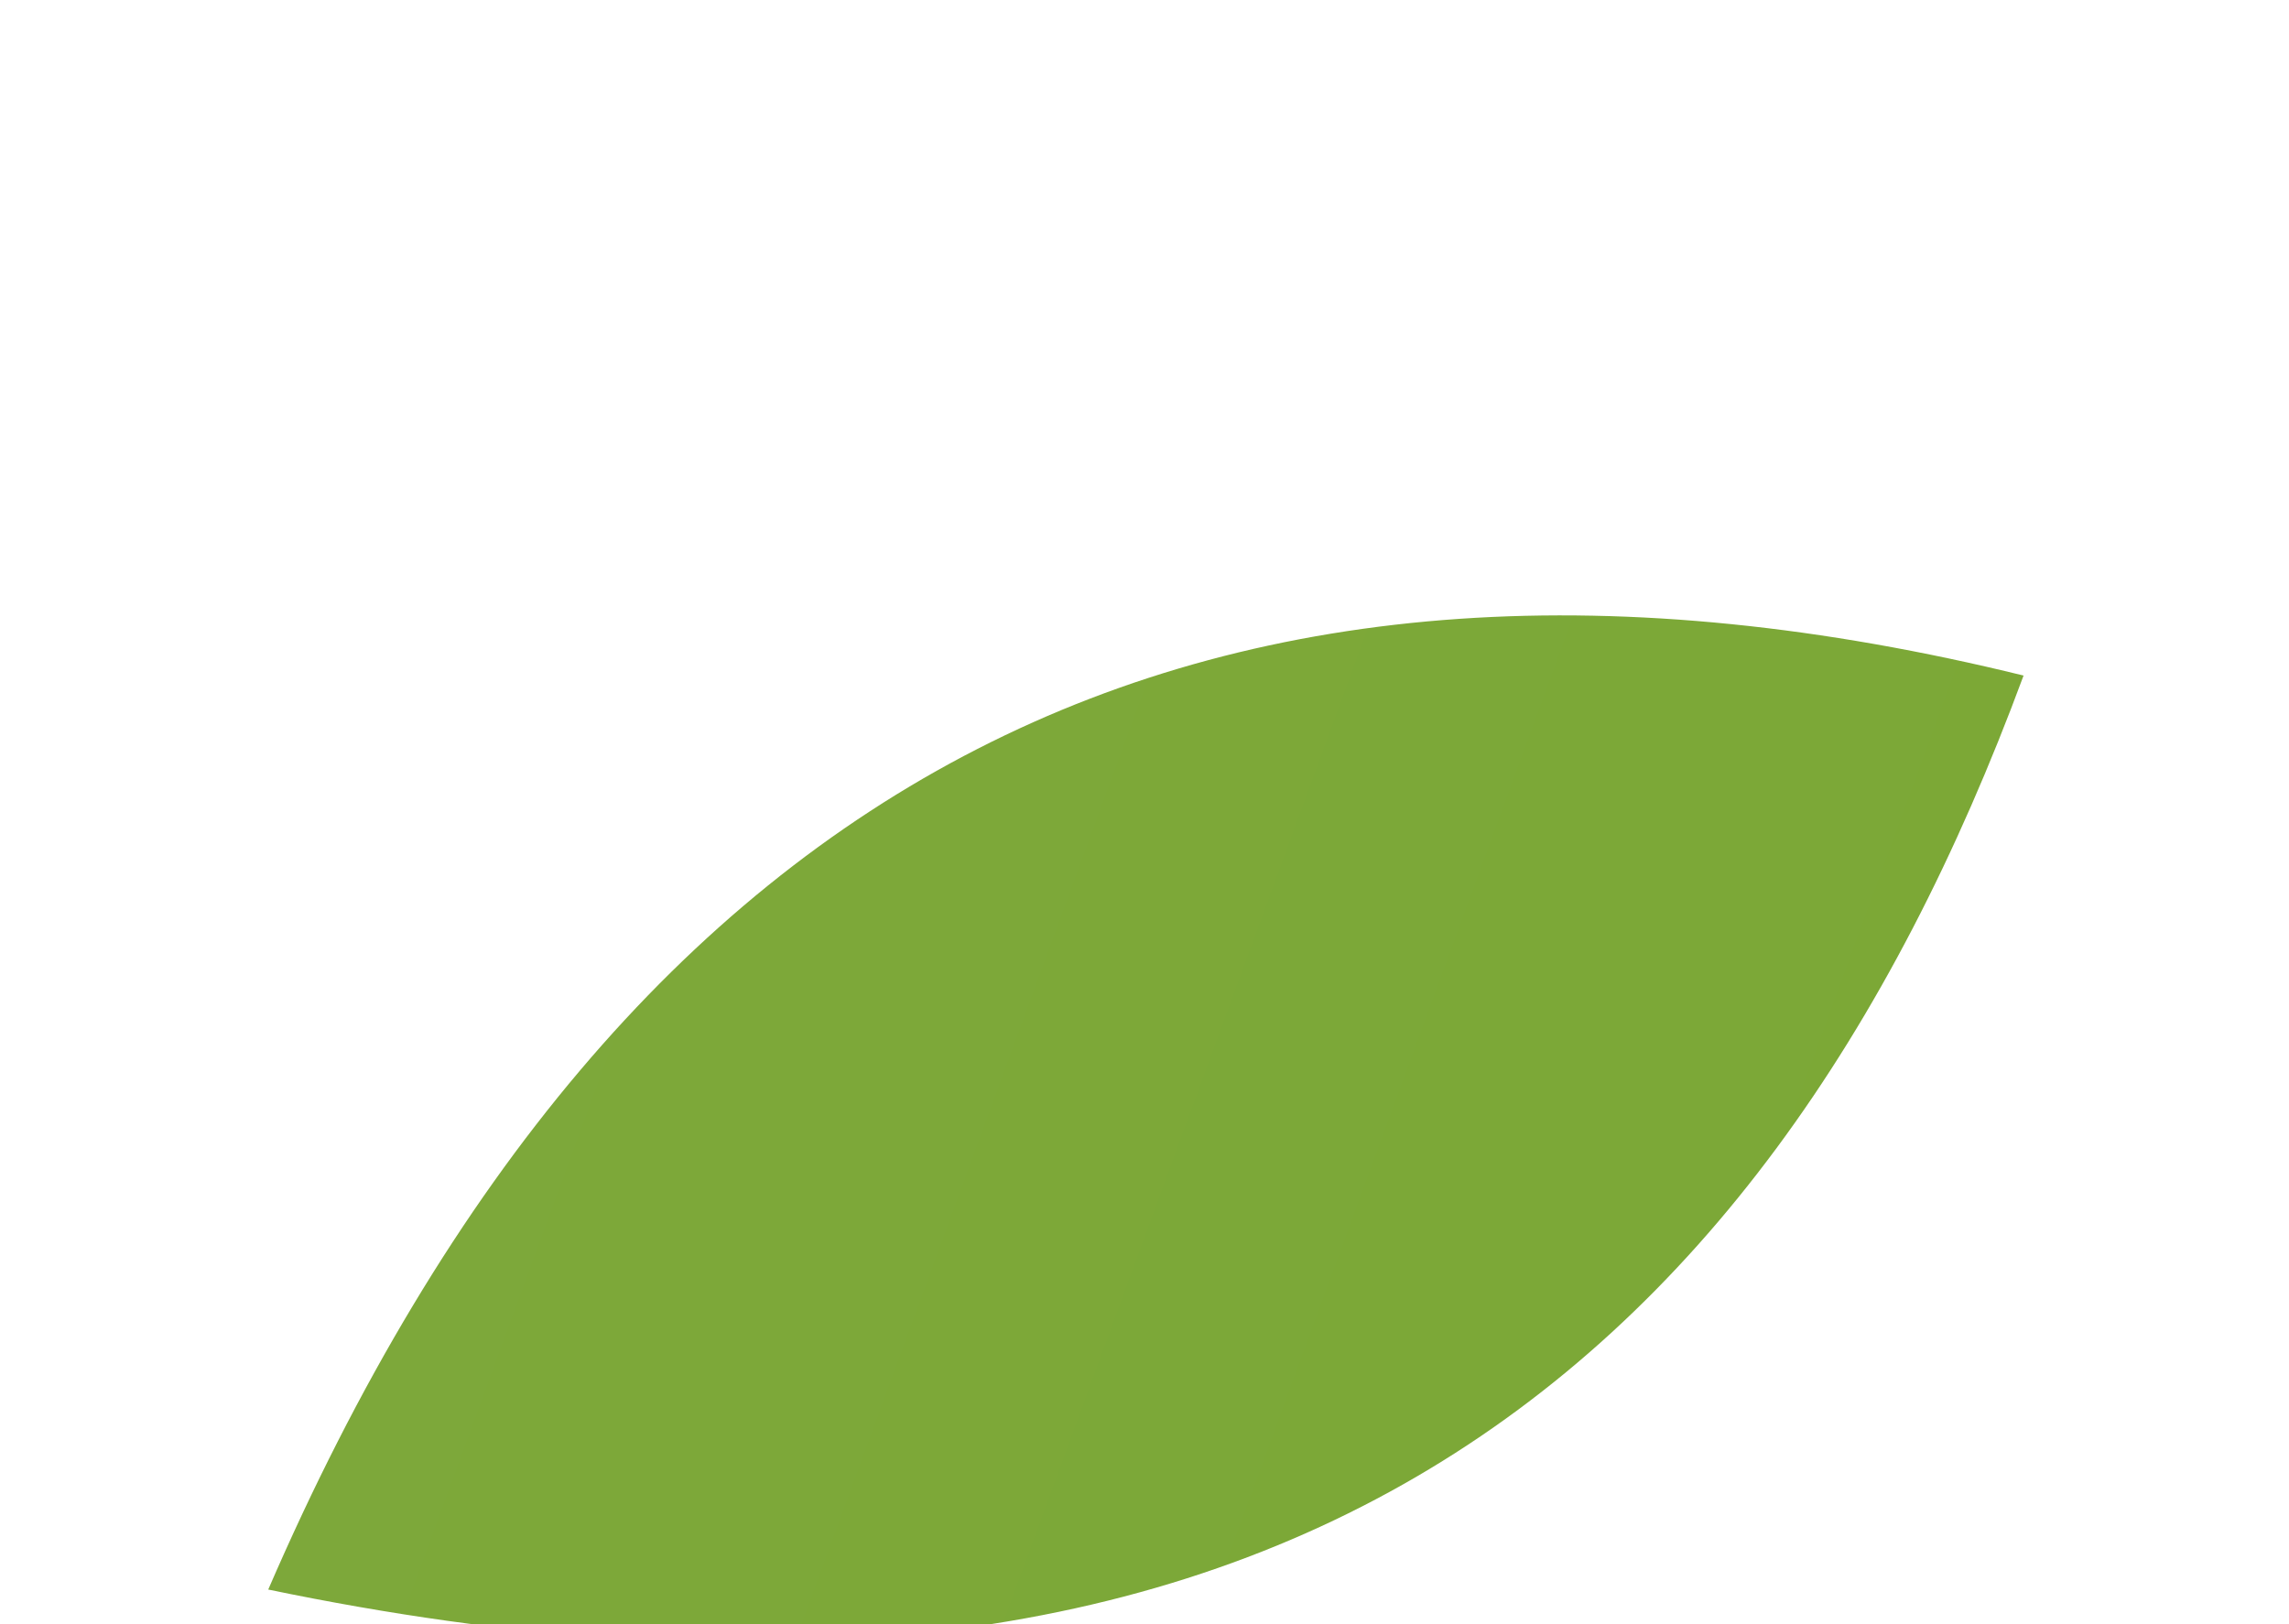 <?xml version="1.0" encoding="UTF-8"?> <svg xmlns="http://www.w3.org/2000/svg" width="434" height="308" viewBox="0 0 434 308" fill="none"> <g filter="url(#filter0_dddddd_465_576)"> <path d="M50.859 185.15C237.596 223.924 333.68 147.12 383.673 11.825C230.851 -25.702 118.549 28.659 50.859 185.15Z" fill="url(#paint0_linear_465_576)"></path> </g> <defs> <filter id="filter0_dddddd_465_576" x="0.859" y="0.417" width="432.812" height="307.277" filterUnits="userSpaceOnUse" color-interpolation-filters="sRGB"> <feFlood flood-opacity="0" result="BackgroundImageFix"></feFlood> <feColorMatrix in="SourceAlpha" type="matrix" values="0 0 0 0 0 0 0 0 0 0 0 0 0 0 0 0 0 0 127 0" result="hardAlpha"></feColorMatrix> <feOffset dy="1.73"></feOffset> <feGaussianBlur stdDeviation="0.692"></feGaussianBlur> <feColorMatrix type="matrix" values="0 0 0 0 0 0 0 0 0 0 0 0 0 0 0 0 0 0 0.02 0"></feColorMatrix> <feBlend mode="normal" in2="BackgroundImageFix" result="effect1_dropShadow_465_576"></feBlend> <feColorMatrix in="SourceAlpha" type="matrix" values="0 0 0 0 0 0 0 0 0 0 0 0 0 0 0 0 0 0 127 0" result="hardAlpha"></feColorMatrix> <feOffset dy="4.156"></feOffset> <feGaussianBlur stdDeviation="1.663"></feGaussianBlur> <feColorMatrix type="matrix" values="0 0 0 0 0 0 0 0 0 0 0 0 0 0 0 0 0 0 0.028 0"></feColorMatrix> <feBlend mode="normal" in2="effect1_dropShadow_465_576" result="effect2_dropShadow_465_576"></feBlend> <feColorMatrix in="SourceAlpha" type="matrix" values="0 0 0 0 0 0 0 0 0 0 0 0 0 0 0 0 0 0 127 0" result="hardAlpha"></feColorMatrix> <feOffset dy="7.826"></feOffset> <feGaussianBlur stdDeviation="3.13"></feGaussianBlur> <feColorMatrix type="matrix" values="0 0 0 0 0 0 0 0 0 0 0 0 0 0 0 0 0 0 0.035 0"></feColorMatrix> <feBlend mode="normal" in2="effect2_dropShadow_465_576" result="effect3_dropShadow_465_576"></feBlend> <feColorMatrix in="SourceAlpha" type="matrix" values="0 0 0 0 0 0 0 0 0 0 0 0 0 0 0 0 0 0 127 0" result="hardAlpha"></feColorMatrix> <feOffset dy="13.96"></feOffset> <feGaussianBlur stdDeviation="5.584"></feGaussianBlur> <feColorMatrix type="matrix" values="0 0 0 0 0 0 0 0 0 0 0 0 0 0 0 0 0 0 0.042 0"></feColorMatrix> <feBlend mode="normal" in2="effect3_dropShadow_465_576" result="effect4_dropShadow_465_576"></feBlend> <feColorMatrix in="SourceAlpha" type="matrix" values="0 0 0 0 0 0 0 0 0 0 0 0 0 0 0 0 0 0 127 0" result="hardAlpha"></feColorMatrix> <feOffset dy="26.111"></feOffset> <feGaussianBlur stdDeviation="10.444"></feGaussianBlur> <feColorMatrix type="matrix" values="0 0 0 0 0 0 0 0 0 0 0 0 0 0 0 0 0 0 0.05 0"></feColorMatrix> <feBlend mode="normal" in2="effect4_dropShadow_465_576" result="effect5_dropShadow_465_576"></feBlend> <feColorMatrix in="SourceAlpha" type="matrix" values="0 0 0 0 0 0 0 0 0 0 0 0 0 0 0 0 0 0 127 0" result="hardAlpha"></feColorMatrix> <feOffset dy="62.5"></feOffset> <feGaussianBlur stdDeviation="25"></feGaussianBlur> <feColorMatrix type="matrix" values="0 0 0 0 0 0 0 0 0 0 0 0 0 0 0 0 0 0 0.07 0"></feColorMatrix> <feBlend mode="normal" in2="effect5_dropShadow_465_576" result="effect6_dropShadow_465_576"></feBlend> <feBlend mode="normal" in="SourceGraphic" in2="effect6_dropShadow_465_576" result="shape"></feBlend> </filter> <linearGradient id="paint0_linear_465_576" x1="-702.657" y1="-283.994" x2="1178.68" y2="405.786" gradientUnits="userSpaceOnUse"> <stop stop-color="#84A946"></stop> <stop offset="1" stop-color="#75A72A"></stop> </linearGradient> </defs> </svg> 